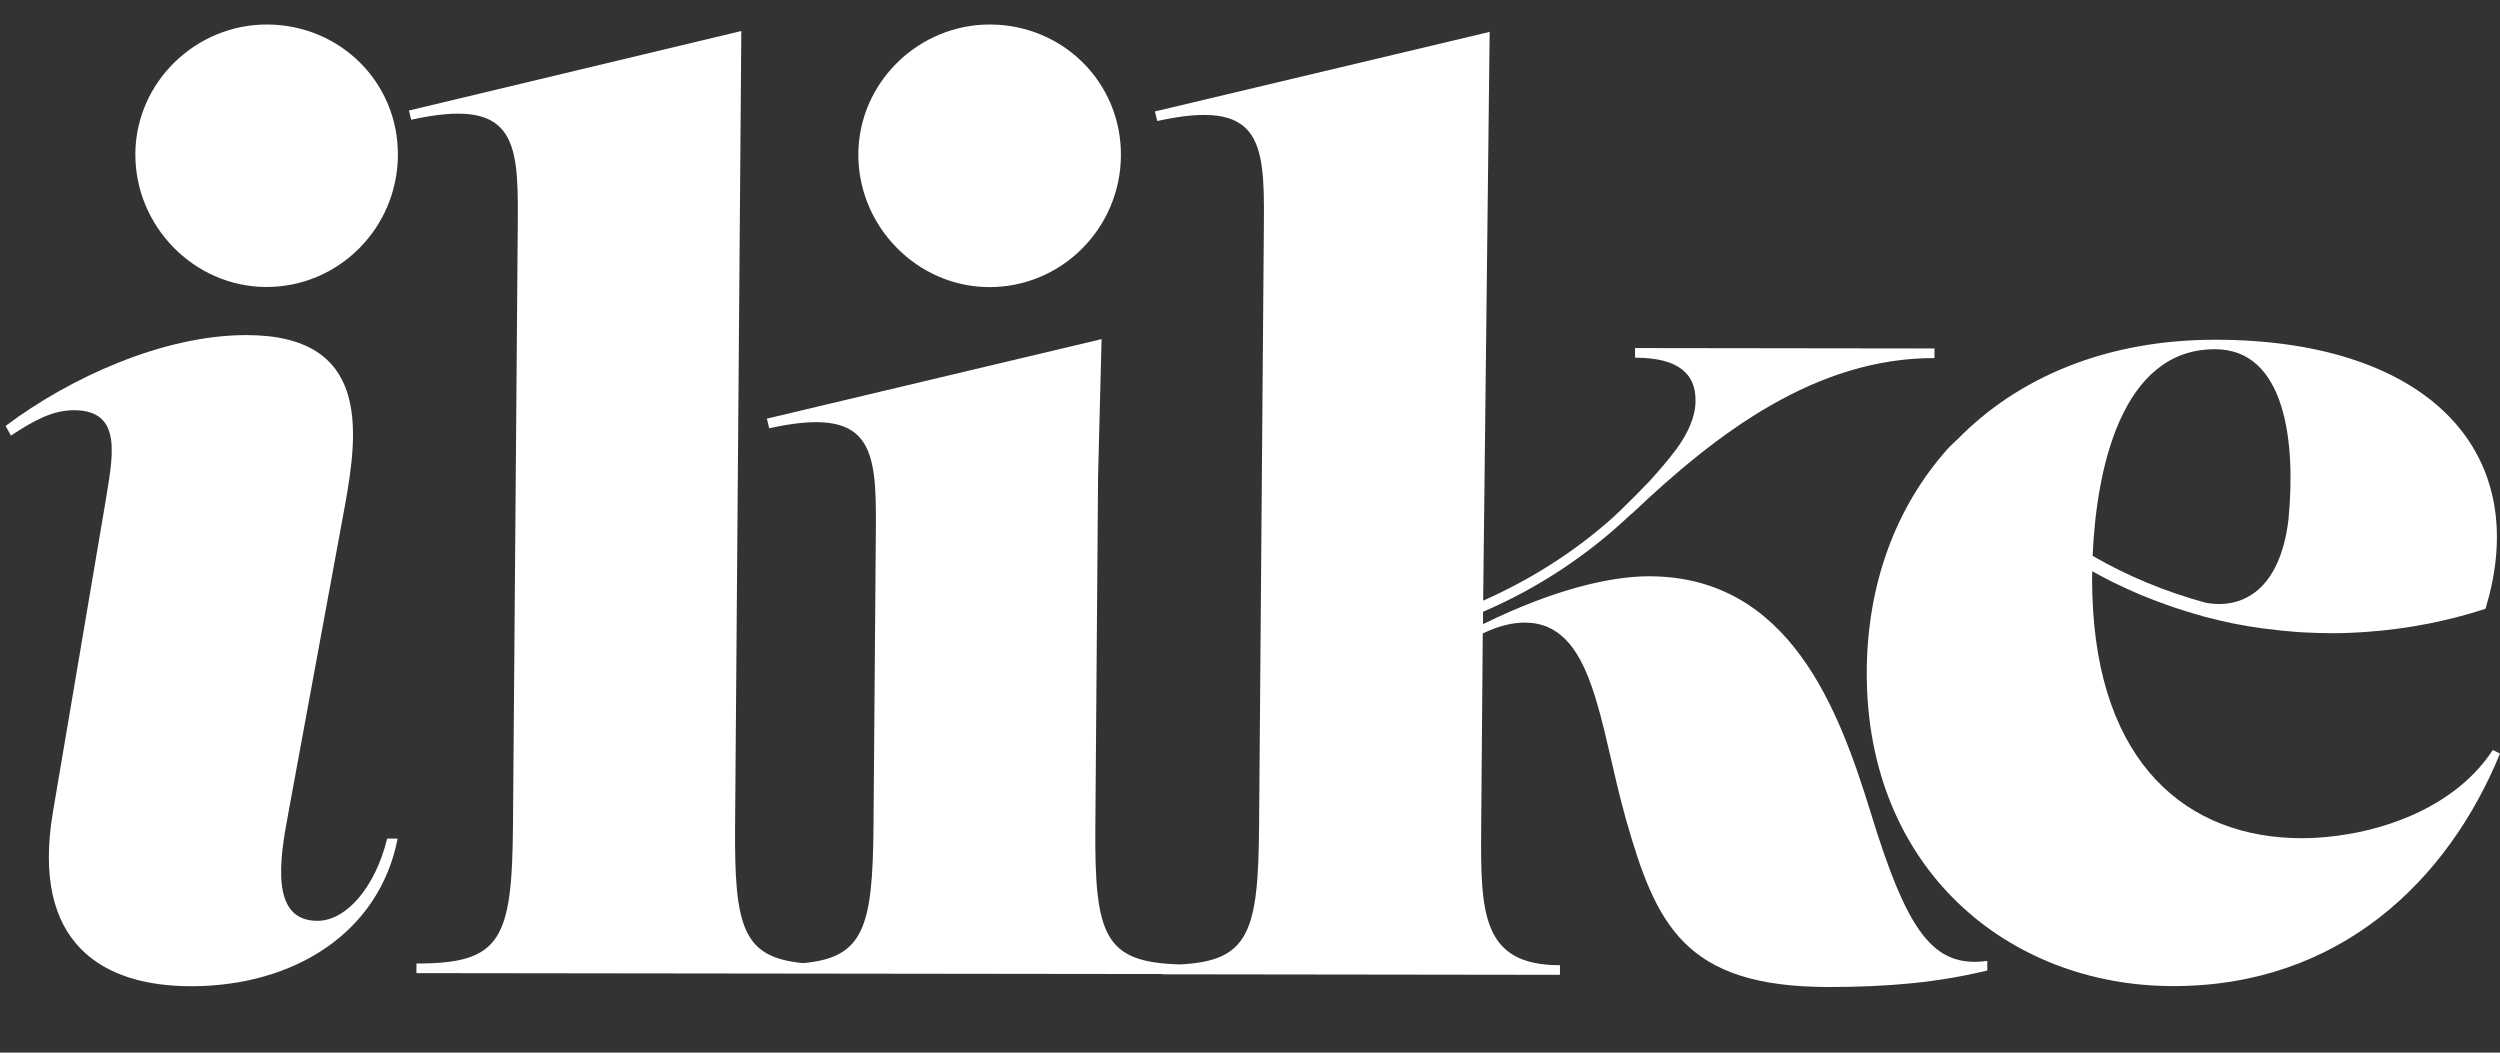 <svg width="57" height="24" viewBox="0 0 57 24" fill="none" xmlns="http://www.w3.org/2000/svg">
<rect x="0" y="0" width="57" height="24" fill="#333333" stroke="none"/>
<path d="M9.066 19.12H8.827C8.558 20.223 7.898 20.995 7.238 20.995C6.159 20.995 6.369 19.617 6.579 18.51L7.869 11.503C8.17 9.82 8.439 7.64 5.618 7.64C3.727 7.64 1.598 8.607 0.128 9.711L0.249 9.932C0.79 9.574 1.207 9.353 1.689 9.353C2.828 9.353 2.559 10.456 2.408 11.423L1.207 18.513C0.698 21.522 2.346 22.486 4.357 22.486C6.697 22.486 8.646 21.273 9.066 19.12Z" fill="white"></path>
<path d="M9.374 2.73C11.717 2.215 11.82 3.168 11.806 4.993L11.696 18.815C11.675 21.427 11.427 21.971 9.495 21.968V22.187L26.506 22.208V22.214L35.567 22.226V22.007C33.774 22.007 33.756 20.806 33.771 18.848L33.807 14.443C34.162 14.272 34.478 14.195 34.762 14.195C36.339 14.195 36.457 16.484 37.066 18.661C37.756 21.084 38.398 22.501 41.69 22.504C43.077 22.504 44.192 22.397 45.31 22.128V21.909C44.086 22.072 43.494 21.282 42.645 18.505C41.929 16.191 40.811 13.142 37.599 13.139C36.768 13.139 35.487 13.408 33.813 14.23V13.949C35.073 13.408 36.212 12.651 37.191 11.719H37.2C39.172 9.844 41.412 8.161 44.106 8.164V7.945L37.279 7.936V8.155C38.285 8.155 38.664 8.536 38.658 9.137C38.658 9.506 38.486 9.87 38.229 10.231C38.037 10.483 37.833 10.725 37.62 10.959C37.407 11.184 37.182 11.408 36.951 11.633C36.862 11.716 36.776 11.799 36.688 11.876C35.836 12.621 34.866 13.23 33.816 13.695L33.964 0.727L26.332 2.541L26.385 2.759C28.728 2.245 28.831 3.197 28.817 5.022L28.707 18.845C28.689 21.264 28.471 21.909 26.906 21.989C25.178 21.942 24.954 21.341 24.974 18.833L25.036 10.861L25.116 7.732L17.485 9.545L17.538 9.764C19.881 9.249 19.984 10.202 19.97 12.027L19.916 18.83C19.898 21.143 19.697 21.832 18.313 21.959C16.932 21.829 16.742 21.137 16.76 18.827L16.902 0.707L9.324 2.52L9.377 2.739L9.374 2.73Z" fill="white"></path>
<path d="M22.54 6.546C24.199 6.557 25.545 5.209 25.557 3.549C25.569 1.89 24.247 0.571 22.587 0.559C20.954 0.547 19.585 1.869 19.57 3.502C19.558 5.161 20.907 6.534 22.54 6.546Z" fill="white"></path>
<path d="M9.072 3.549C9.087 1.887 7.765 0.571 6.103 0.559C4.47 0.547 3.1 1.869 3.086 3.499C3.074 5.158 4.423 6.531 6.055 6.543C7.715 6.554 9.058 5.206 9.072 3.546" fill="white"></path>
<path d="M50.501 7.962C52.114 7.962 52.35 10.095 52.176 11.855C51.983 13.441 51.14 13.899 50.288 13.742C49.377 13.494 48.511 13.136 47.712 12.674C47.795 10.707 48.363 7.962 50.498 7.962M44.618 10.024C44.547 10.098 44.467 10.166 44.399 10.243C43.228 11.559 42.562 13.319 42.562 15.357C42.562 19.791 45.772 22.483 49.552 22.483C53.332 22.483 55.805 20.093 57 17.182L56.837 17.099C55.858 18.596 53.847 19.111 52.486 19.111C49.871 19.111 47.822 17.419 47.706 13.565L47.7 13.293V13.21C47.7 13.151 47.7 13.086 47.703 13.024C47.824 13.091 47.949 13.159 48.073 13.222C48.117 13.242 48.159 13.266 48.203 13.287C48.401 13.384 48.602 13.476 48.806 13.562C48.83 13.571 48.857 13.58 48.88 13.591C49.058 13.665 49.241 13.733 49.422 13.798C49.484 13.819 49.543 13.84 49.605 13.861C49.762 13.914 49.922 13.961 50.081 14.008C50.141 14.026 50.197 14.041 50.256 14.059C50.472 14.115 50.688 14.168 50.907 14.213C50.927 14.216 50.945 14.219 50.966 14.224C51.164 14.263 51.368 14.298 51.569 14.325C51.602 14.328 51.637 14.334 51.67 14.337C51.898 14.366 52.125 14.39 52.356 14.408C52.359 14.408 52.362 14.408 52.365 14.408C52.389 14.408 52.415 14.411 52.442 14.414C52.442 14.414 52.442 14.414 52.445 14.414C52.681 14.428 52.921 14.437 53.163 14.437H53.169C53.444 14.437 53.717 14.425 53.986 14.405C54.915 14.337 55.814 14.159 56.669 13.881L56.757 13.565C57.627 10.11 55.154 7.746 50.504 7.746C48.035 7.746 46.011 8.598 44.621 10.027" fill="white"></path>
</svg>
